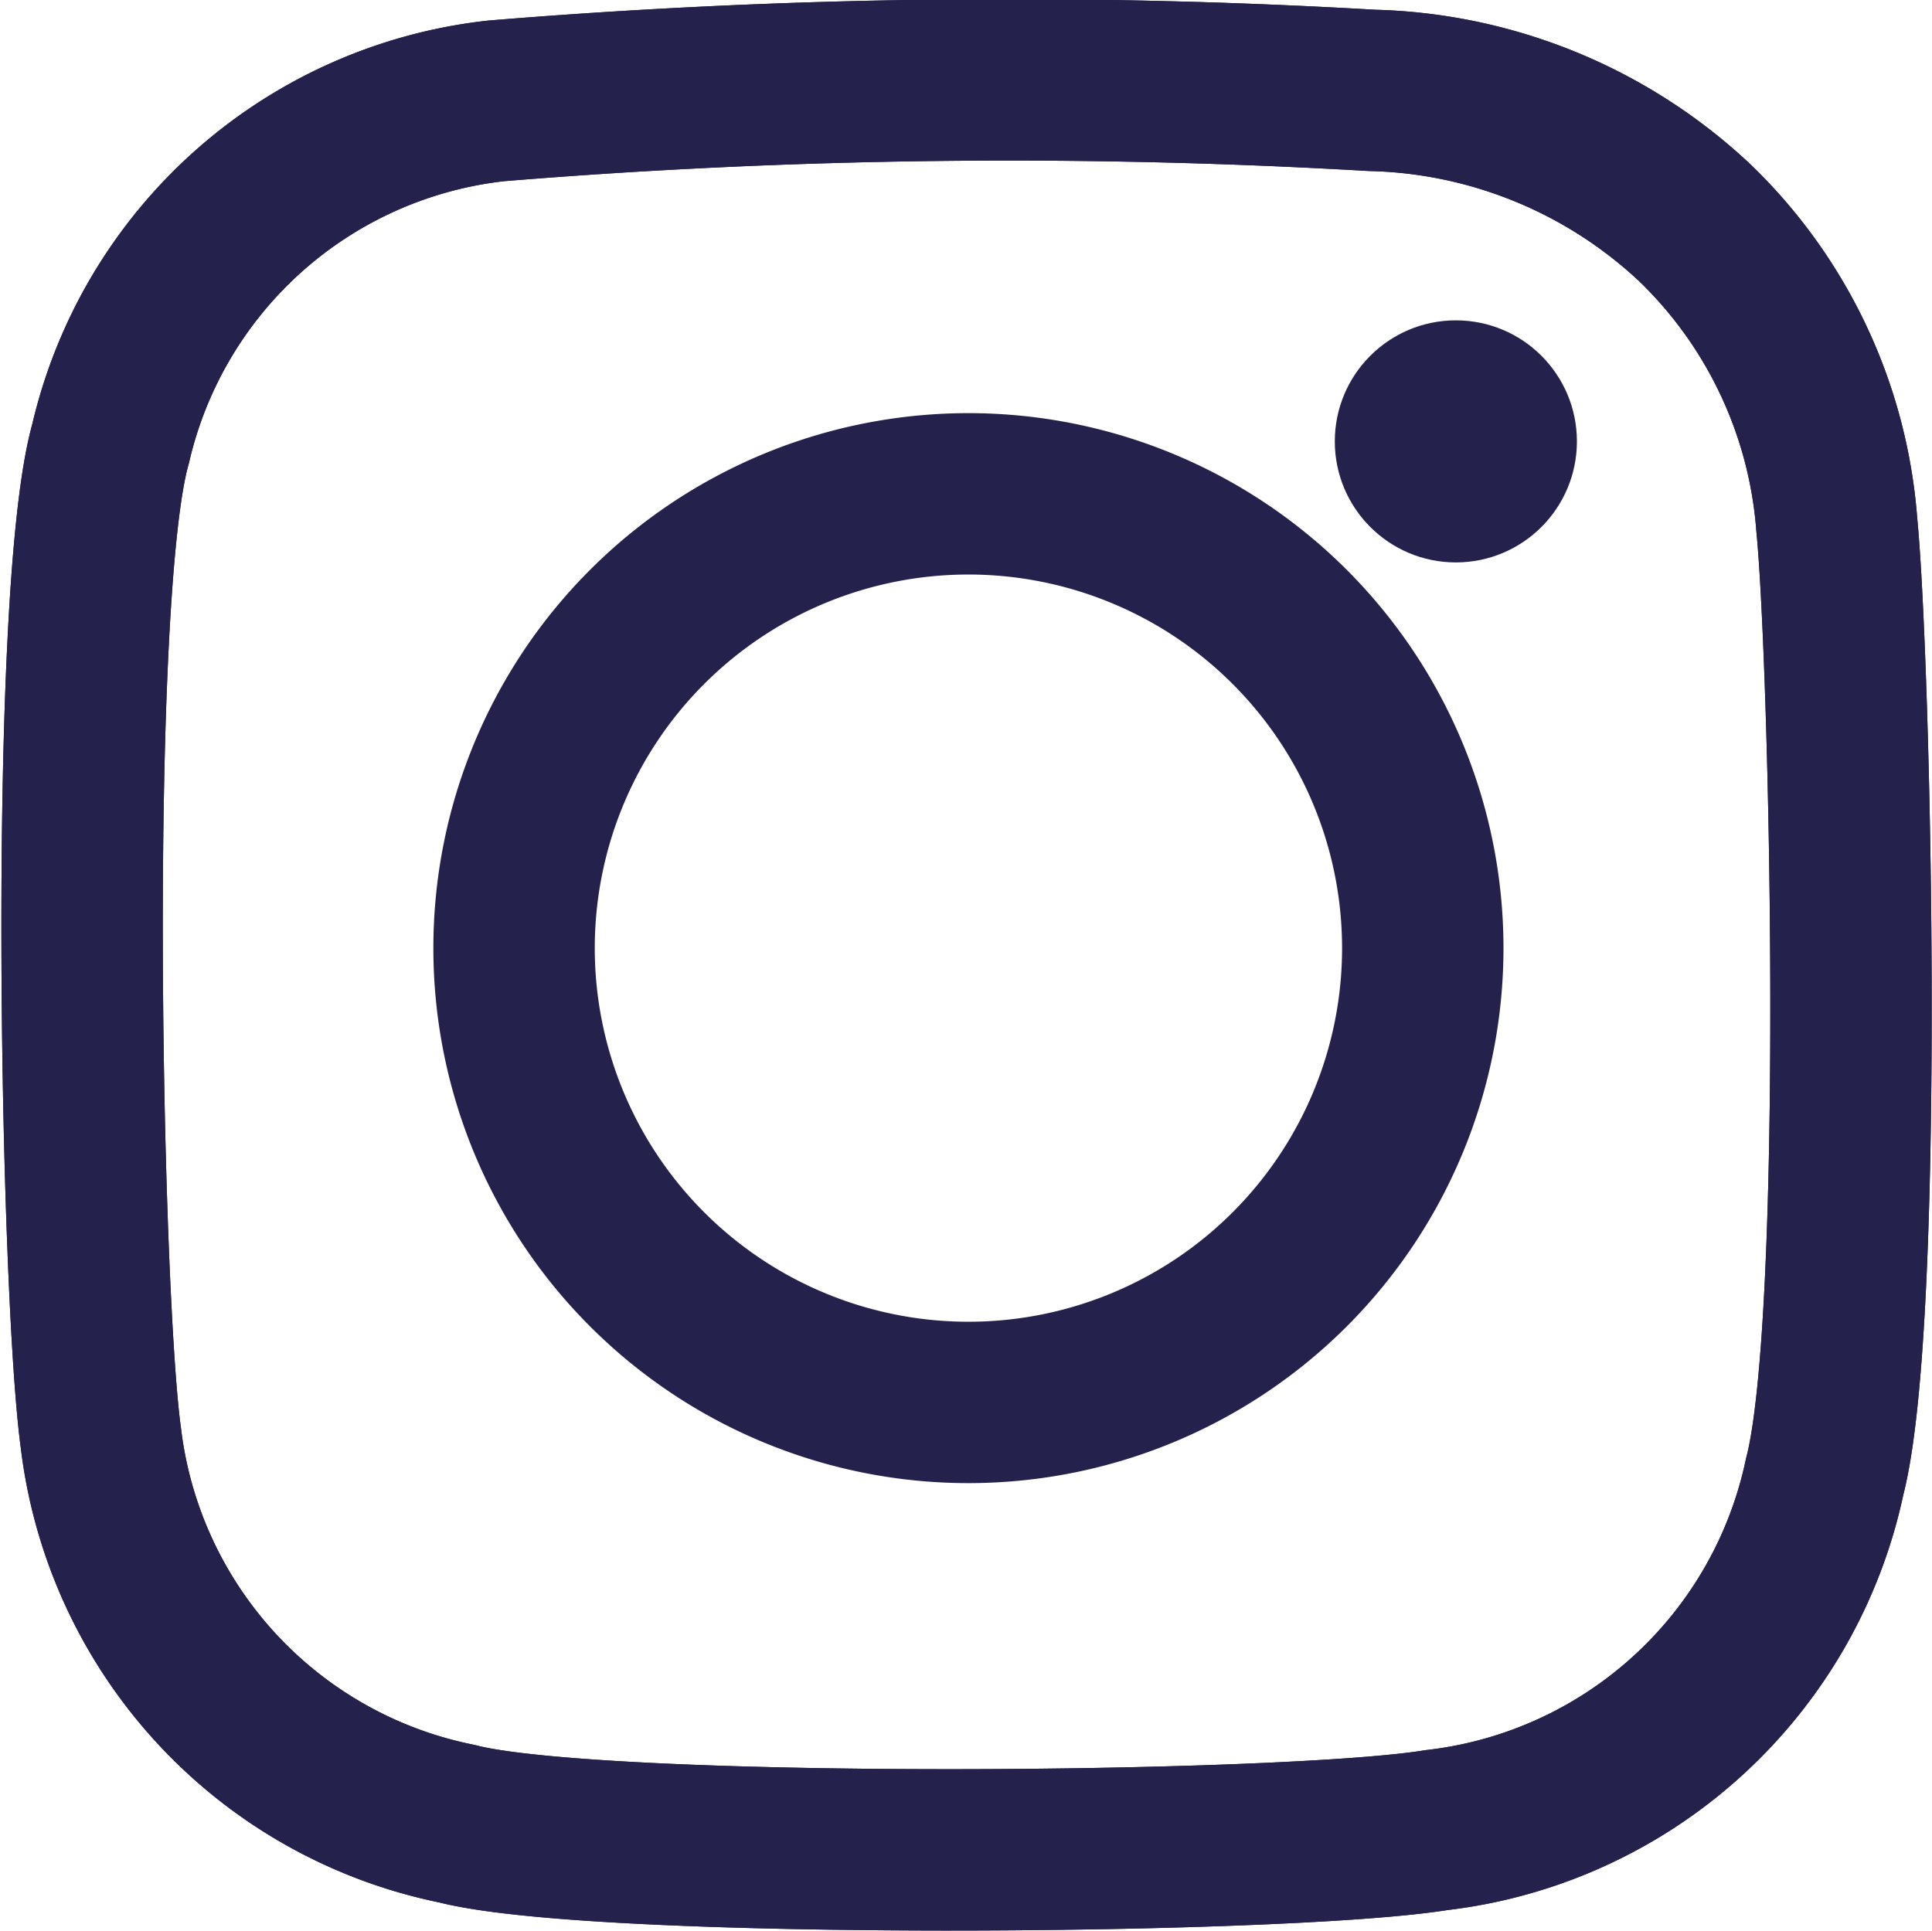 <svg xmlns="http://www.w3.org/2000/svg" viewBox="0 0 23.94 23.93"><defs><style>.cls-1{fill:none;stroke:#24224c;stroke-linejoin:round;stroke-width:2px;}.cls-2{fill:#24224c;}</style></defs><g id="Capa_2" data-name="Capa 2"><g id="Capa_1-2" data-name="Capa 1"><path class="cls-1" d="M22.76,6.5A5.8,5.8,0,0,0,21,2.76a6.06,6.06,0,0,0-4-1.64,77.73,77.73,0,0,0-10.85.13A5.53,5.53,0,0,0,1.37,5.5C.84,7.37,1,16,1.25,17.82A5.55,5.55,0,0,0,5.66,22.6c1.73.45,10.23.39,12.14.08a5.57,5.57,0,0,0,4.81-4.38C23.11,16.38,22.93,8.23,22.76,6.5ZM12,6.12a5.63,5.63,0,1,0,5.63,5.63A5.63,5.63,0,0,0,12,6.12Z"/><path class="cls-1" d="M22.76,6.5A5.8,5.8,0,0,0,21,2.76a6.06,6.06,0,0,0-4-1.64,77.73,77.73,0,0,0-10.85.13A5.53,5.53,0,0,0,1.37,5.5C.84,7.37,1,16,1.25,17.82A5.55,5.55,0,0,0,5.66,22.6c1.73.45,10.23.39,12.14.08a5.57,5.57,0,0,0,4.81-4.38C23.11,16.38,22.93,8.23,22.76,6.5Z"/><circle class="cls-2" cx="18.04" cy="5.47" r="1.5"/></g></g></svg>